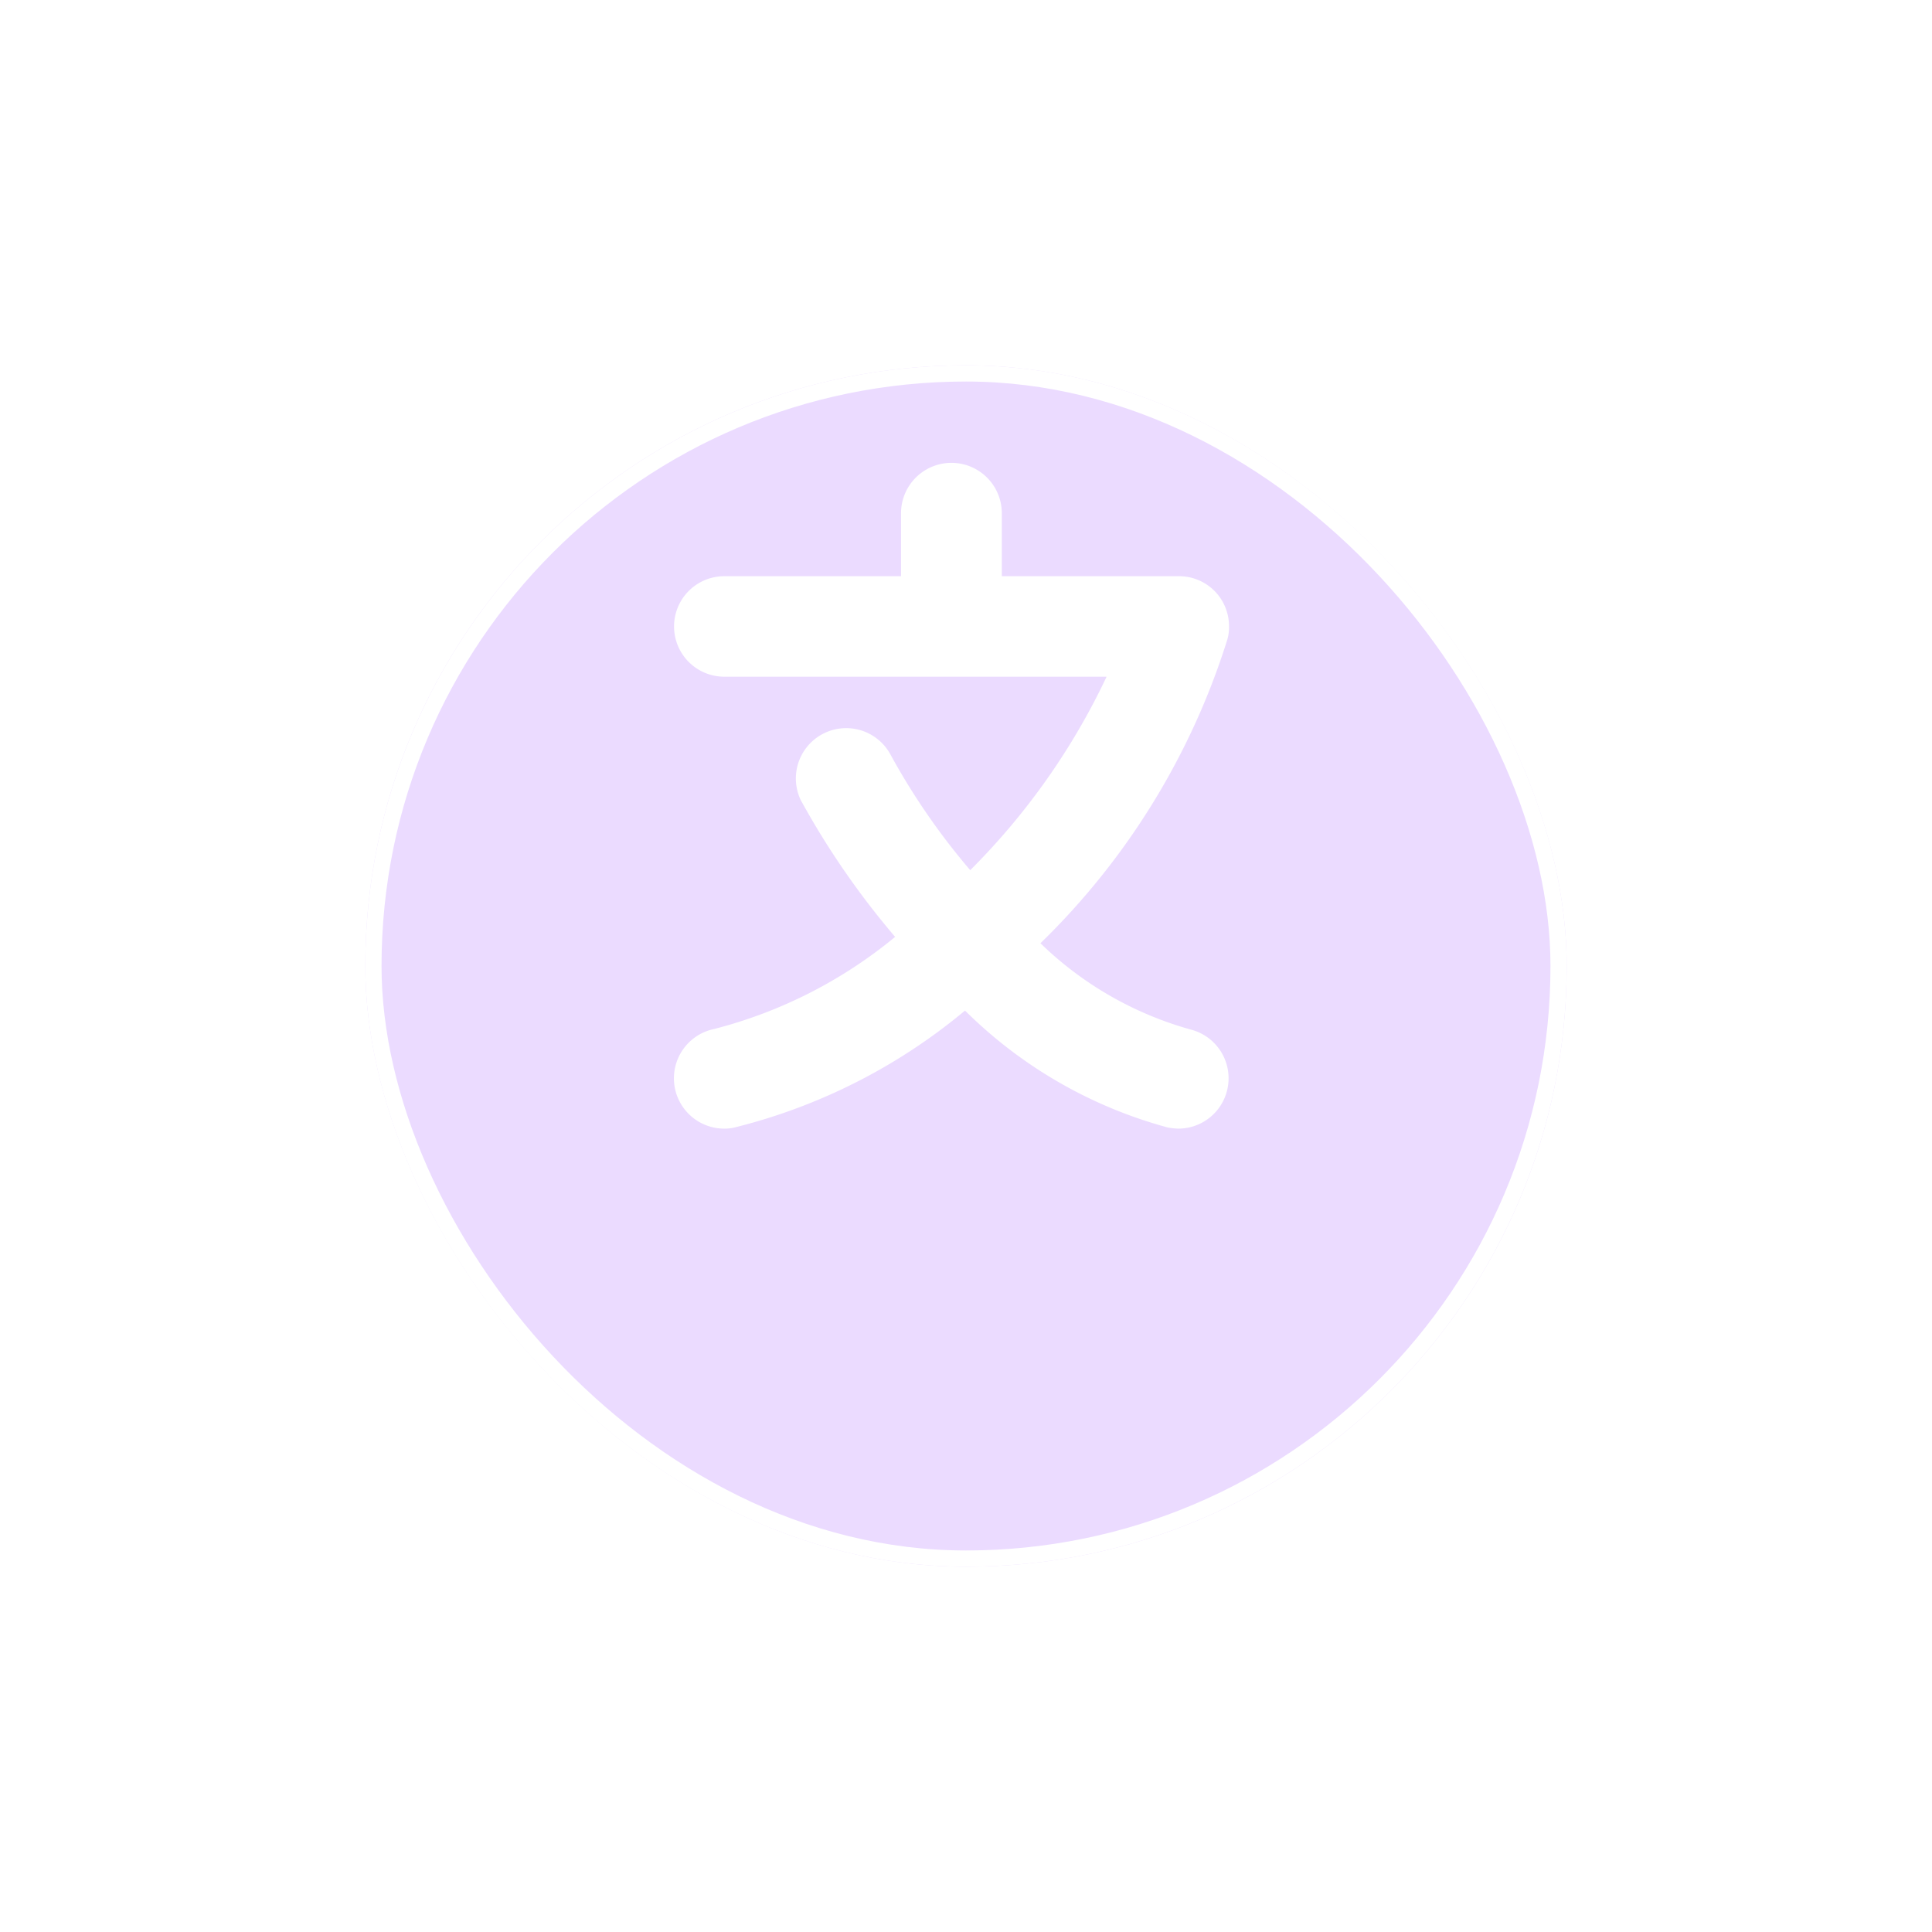 <svg xmlns="http://www.w3.org/2000/svg" xmlns:xlink="http://www.w3.org/1999/xlink" width="119" height="119" viewBox="0 0 119 119">
  <defs>
    <filter id="Rectangle_11310" x="0" y="0" width="119" height="119" filterUnits="userSpaceOnUse">
      <feOffset dx="1" dy="10" input="SourceAlpha"/>
      <feGaussianBlur stdDeviation="7.5" result="blur"/>
      <feFlood flood-color="#555" flood-opacity="0.153"/>
      <feComposite operator="in" in2="blur"/>
      <feComposite in="SourceGraphic"/>
    </filter>
  </defs>
  <g id="icon_languages" data-name="icon/languages" transform="translate(-200.5 -2209.5)">
    <g transform="matrix(1, 0, 0, 1, 200.5, 2209.5)" filter="url(#Rectangle_11310)">
      <g id="Rectangle_11310-2" data-name="Rectangle 11310" transform="translate(21.5 12.5)" fill="#ebdbff" stroke="#fff" stroke-width="1">
        <rect width="74" height="74" rx="37" stroke="none"/>
        <rect x="0.5" y="0.5" width="73" height="73" rx="36.5" fill="none"/>
      </g>
    </g>
    <path id="Path_83703" data-name="Path 83703" d="M310.525,210.358a21.555,21.555,0,0,1-9.2-5.3,44.713,44.713,0,0,0,11.508-18.694,2.7,2.7,0,0,0,.107-.836,3.075,3.075,0,0,0-3.113-3.077H298.946v-3.878a3.1,3.1,0,1,0-6.208,0v3.878H281.853a3.095,3.095,0,1,0,0,6.19H305.4a42.4,42.4,0,0,1-8.4,11.917,41.877,41.877,0,0,1-4.927-7.15,3.1,3.1,0,0,0-5.514,2.828,50.033,50.033,0,0,0,5.816,8.431,28.746,28.746,0,0,1-11.152,5.674,3.1,3.1,0,0,0,.622,6.136,2.618,2.618,0,0,0,.64-.071,35.492,35.492,0,0,0,14.194-7.2,28.156,28.156,0,0,0,12.486,7.2,4.139,4.139,0,0,0,.676.071,3.1,3.1,0,0,0,.676-6.119Z" transform="translate(-36.74 2062.54)" fill="#fff"/>
  </g>
</svg>
